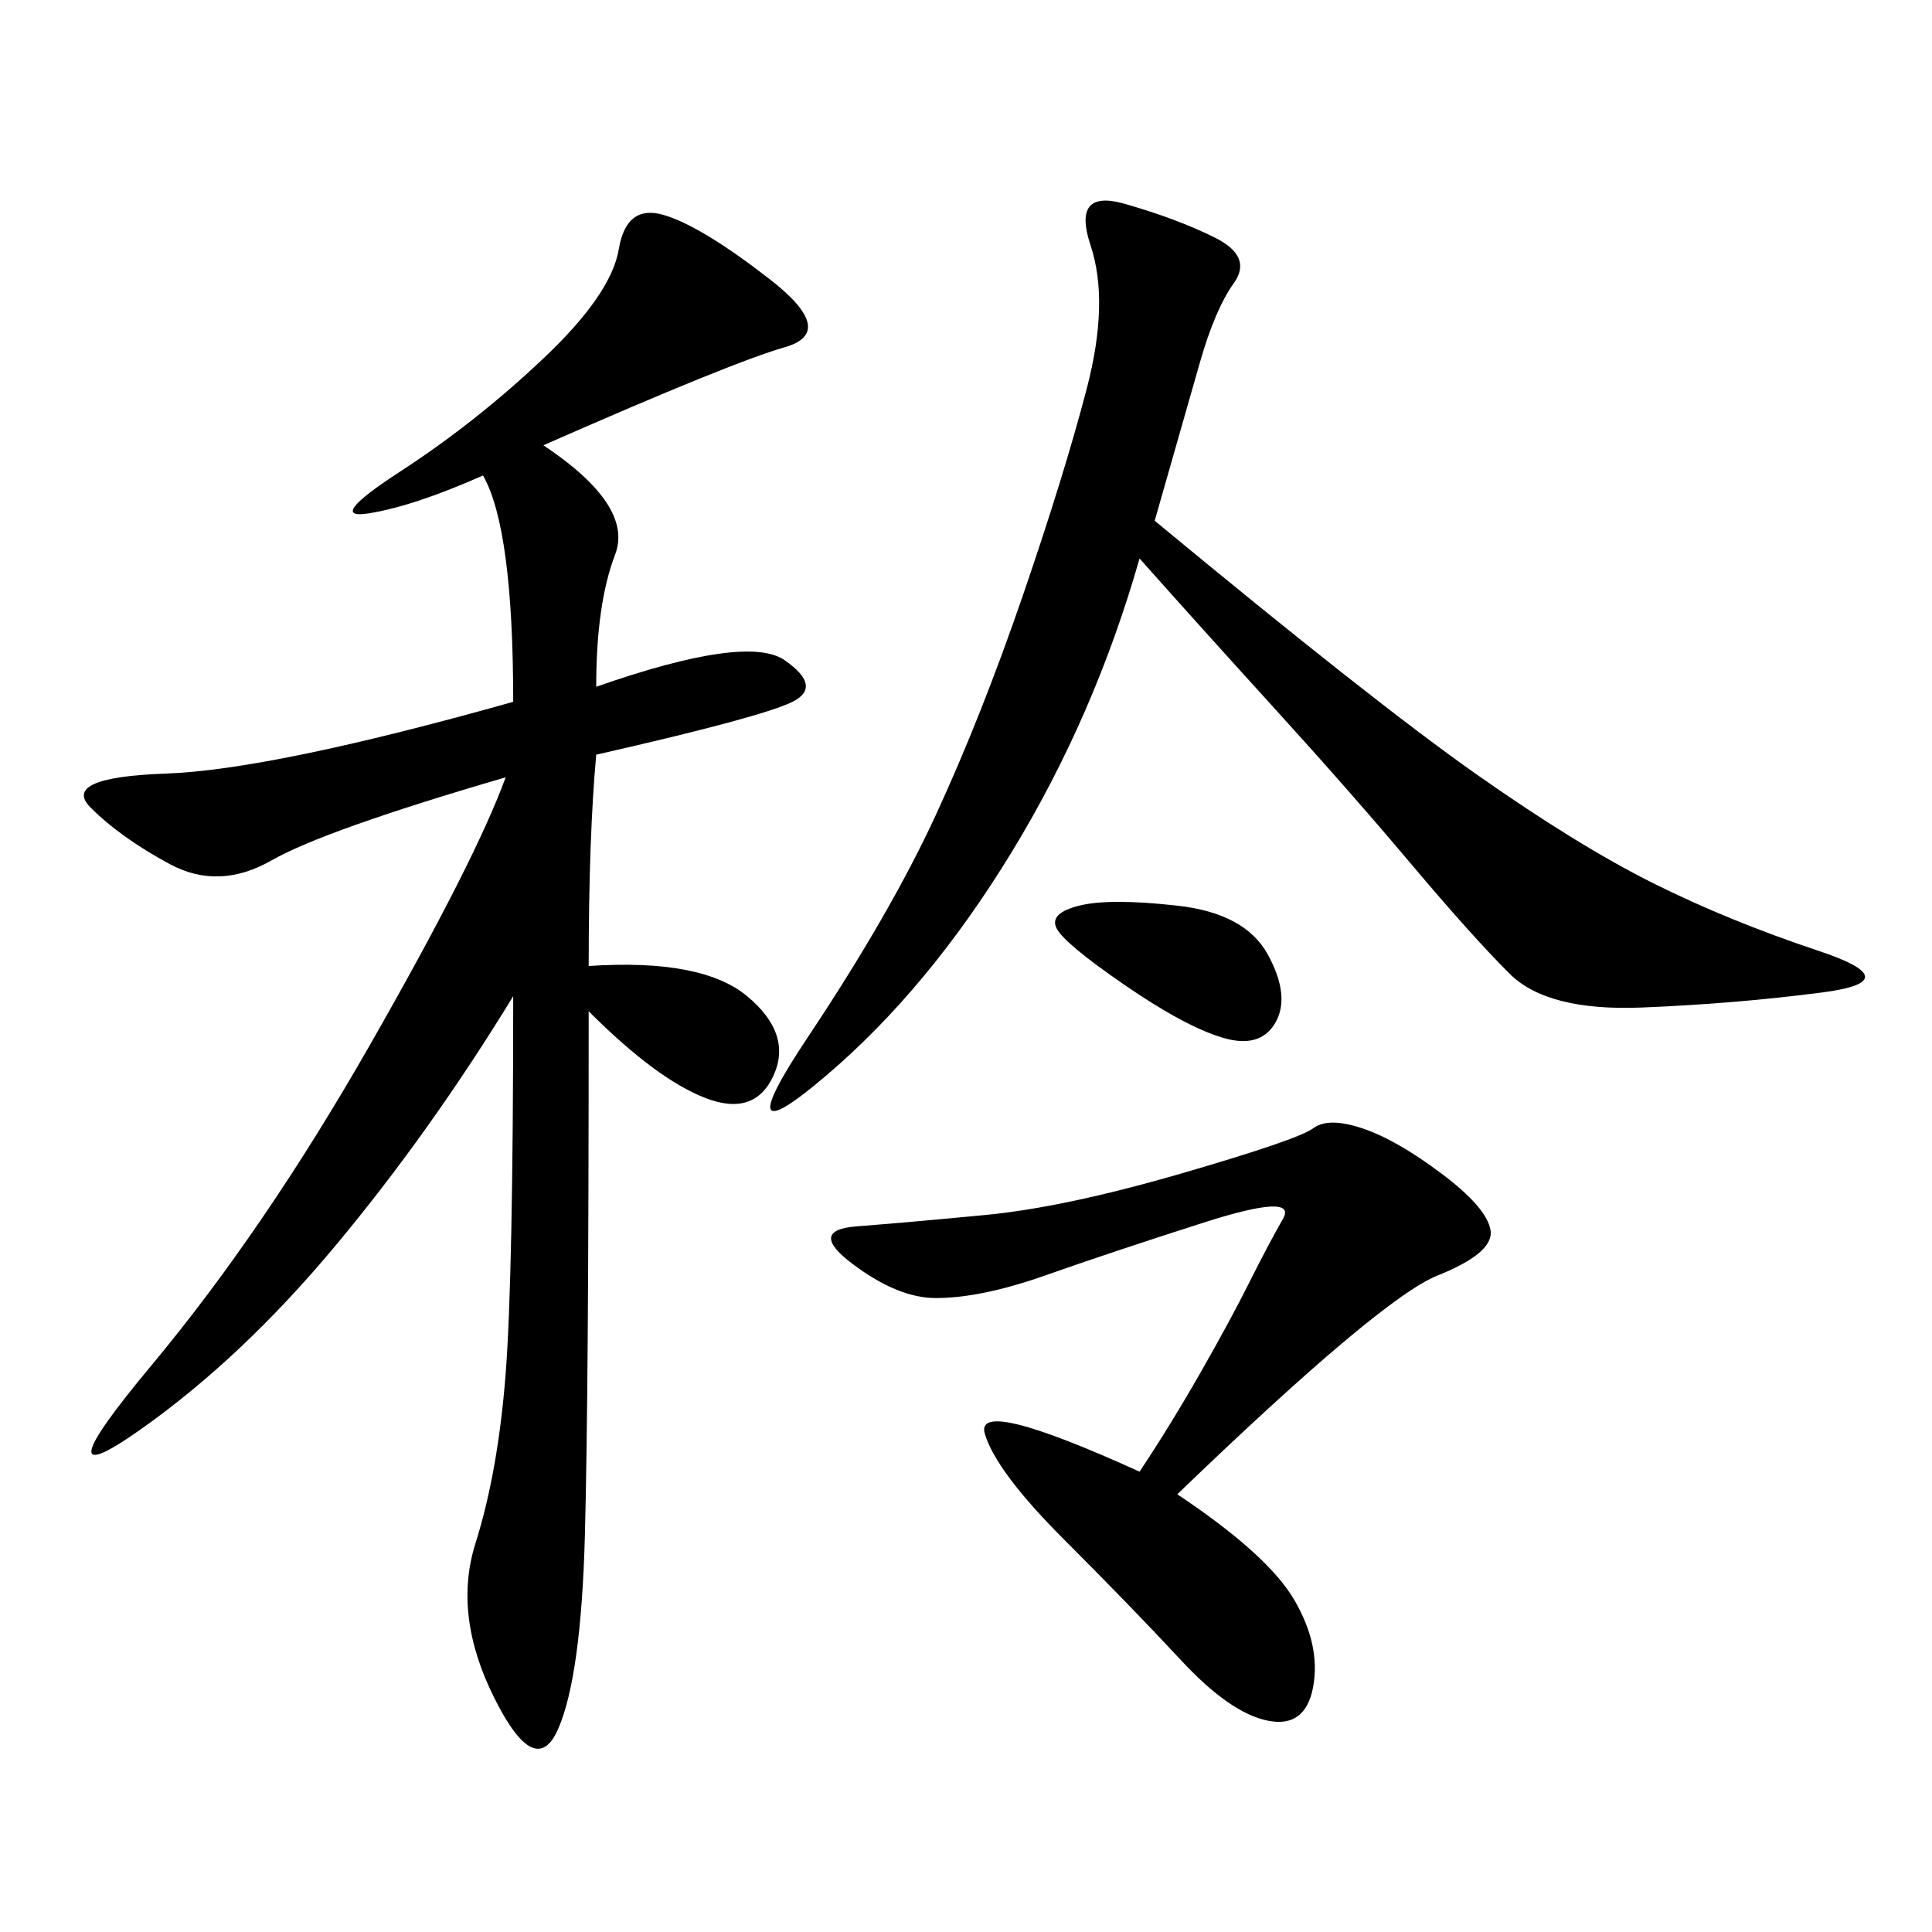<svg xmlns="http://www.w3.org/2000/svg" xmlns:xlink="http://www.w3.org/1999/xlink" width="300" height="300"><path d="M84.38 69.14Q98.44 78.52 95.51 86.13Q92.58 93.75 92.58 106.64L92.58 106.64Q116.02 98.44 121.88 102.54Q127.73 106.64 123.05 108.98Q118.36 111.33 92.58 117.19L92.58 117.19Q91.41 130.08 91.41 150L91.41 150Q108.98 148.83 116.02 154.69Q123.05 160.55 120.12 166.99Q117.19 173.44 109.57 170.51Q101.95 167.58 91.41 157.03L91.41 157.03Q91.41 216.80 90.82 238.48Q90.23 260.16 86.72 268.36Q83.20 276.56 76.76 263.67Q70.31 250.78 73.83 239.65Q77.34 228.52 78.52 213.28Q79.69 198.05 79.69 154.69L79.69 154.69Q66.80 175.78 52.15 193.36Q37.50 210.94 21.68 222.07Q5.86 233.20 23.44 212.11Q41.02 191.02 57.42 162.30Q73.83 133.59 78.52 120.70L78.52 120.70Q50.39 128.91 42.19 133.59Q33.98 138.28 26.37 134.18Q18.75 130.08 14.06 125.39Q9.38 120.70 25.78 120.12Q42.19 119.53 79.69 108.98L79.69 108.98Q79.69 82.03 75 73.83L75 73.83Q64.45 78.52 57.42 79.69Q50.39 80.86 62.11 73.24Q73.83 65.63 84.38 55.66Q94.92 45.70 96.09 38.67Q97.27 31.64 103.13 33.40Q108.98 35.16 119.53 43.36Q130.08 51.56 121.88 53.91Q113.67 56.25 84.38 69.14L84.38 69.14ZM179.30 80.86Q213.28 108.98 229.10 120.12Q244.92 131.25 256.64 137.11Q268.36 142.97 282.42 147.66Q296.48 152.34 283.01 154.10Q269.53 155.86 254.88 156.45Q240.23 157.03 234.38 151.17Q228.52 145.31 219.14 134.18Q209.77 123.05 198.05 110.16Q186.33 97.27 176.95 86.72L176.95 86.72Q169.92 111.33 157.03 132.42Q144.14 153.52 128.32 166.99Q112.50 180.47 125.39 161.13Q138.28 141.80 145.31 126.56Q152.34 111.33 158.79 92.58Q165.23 73.83 168.75 60.35Q172.27 46.88 169.34 38.09Q166.41 29.30 174.61 31.64Q182.81 33.98 188.67 36.91Q194.53 39.84 191.60 43.95Q188.67 48.05 186.33 56.25L186.33 56.25L179.30 80.86ZM182.81 232.03Q196.88 241.41 200.98 248.44Q205.08 255.47 203.91 261.91Q202.73 268.36 196.88 267.19Q191.02 266.02 183.40 257.81Q175.78 249.61 165.23 239.06Q154.69 228.52 152.93 222.66Q151.17 216.80 176.95 228.52L176.95 228.52Q181.64 221.48 186.33 213.28Q191.02 205.08 193.95 199.22Q196.88 193.36 199.22 189.26Q201.56 185.16 186.91 189.84Q172.27 194.53 162.30 198.05Q152.34 201.56 145.31 201.56L145.31 201.56Q139.45 201.56 132.42 196.29Q125.39 191.02 133.01 190.43Q140.63 189.84 152.93 188.67Q165.23 187.50 183.40 182.23Q201.56 176.95 203.91 175.20Q206.25 173.44 211.52 175.20Q216.80 176.95 223.83 182.23Q230.86 187.50 231.45 191.02Q232.03 194.53 223.24 198.05Q214.45 201.56 182.81 232.03L182.81 232.03ZM182.81 140.63Q193.36 141.80 196.88 148.24Q200.39 154.69 198.05 158.79Q195.70 162.89 189.84 161.13Q183.98 159.38 174.61 152.93Q165.23 146.48 164.06 144.14Q162.89 141.80 167.58 140.63Q172.27 139.45 182.81 140.63L182.81 140.63Z"/></svg>
